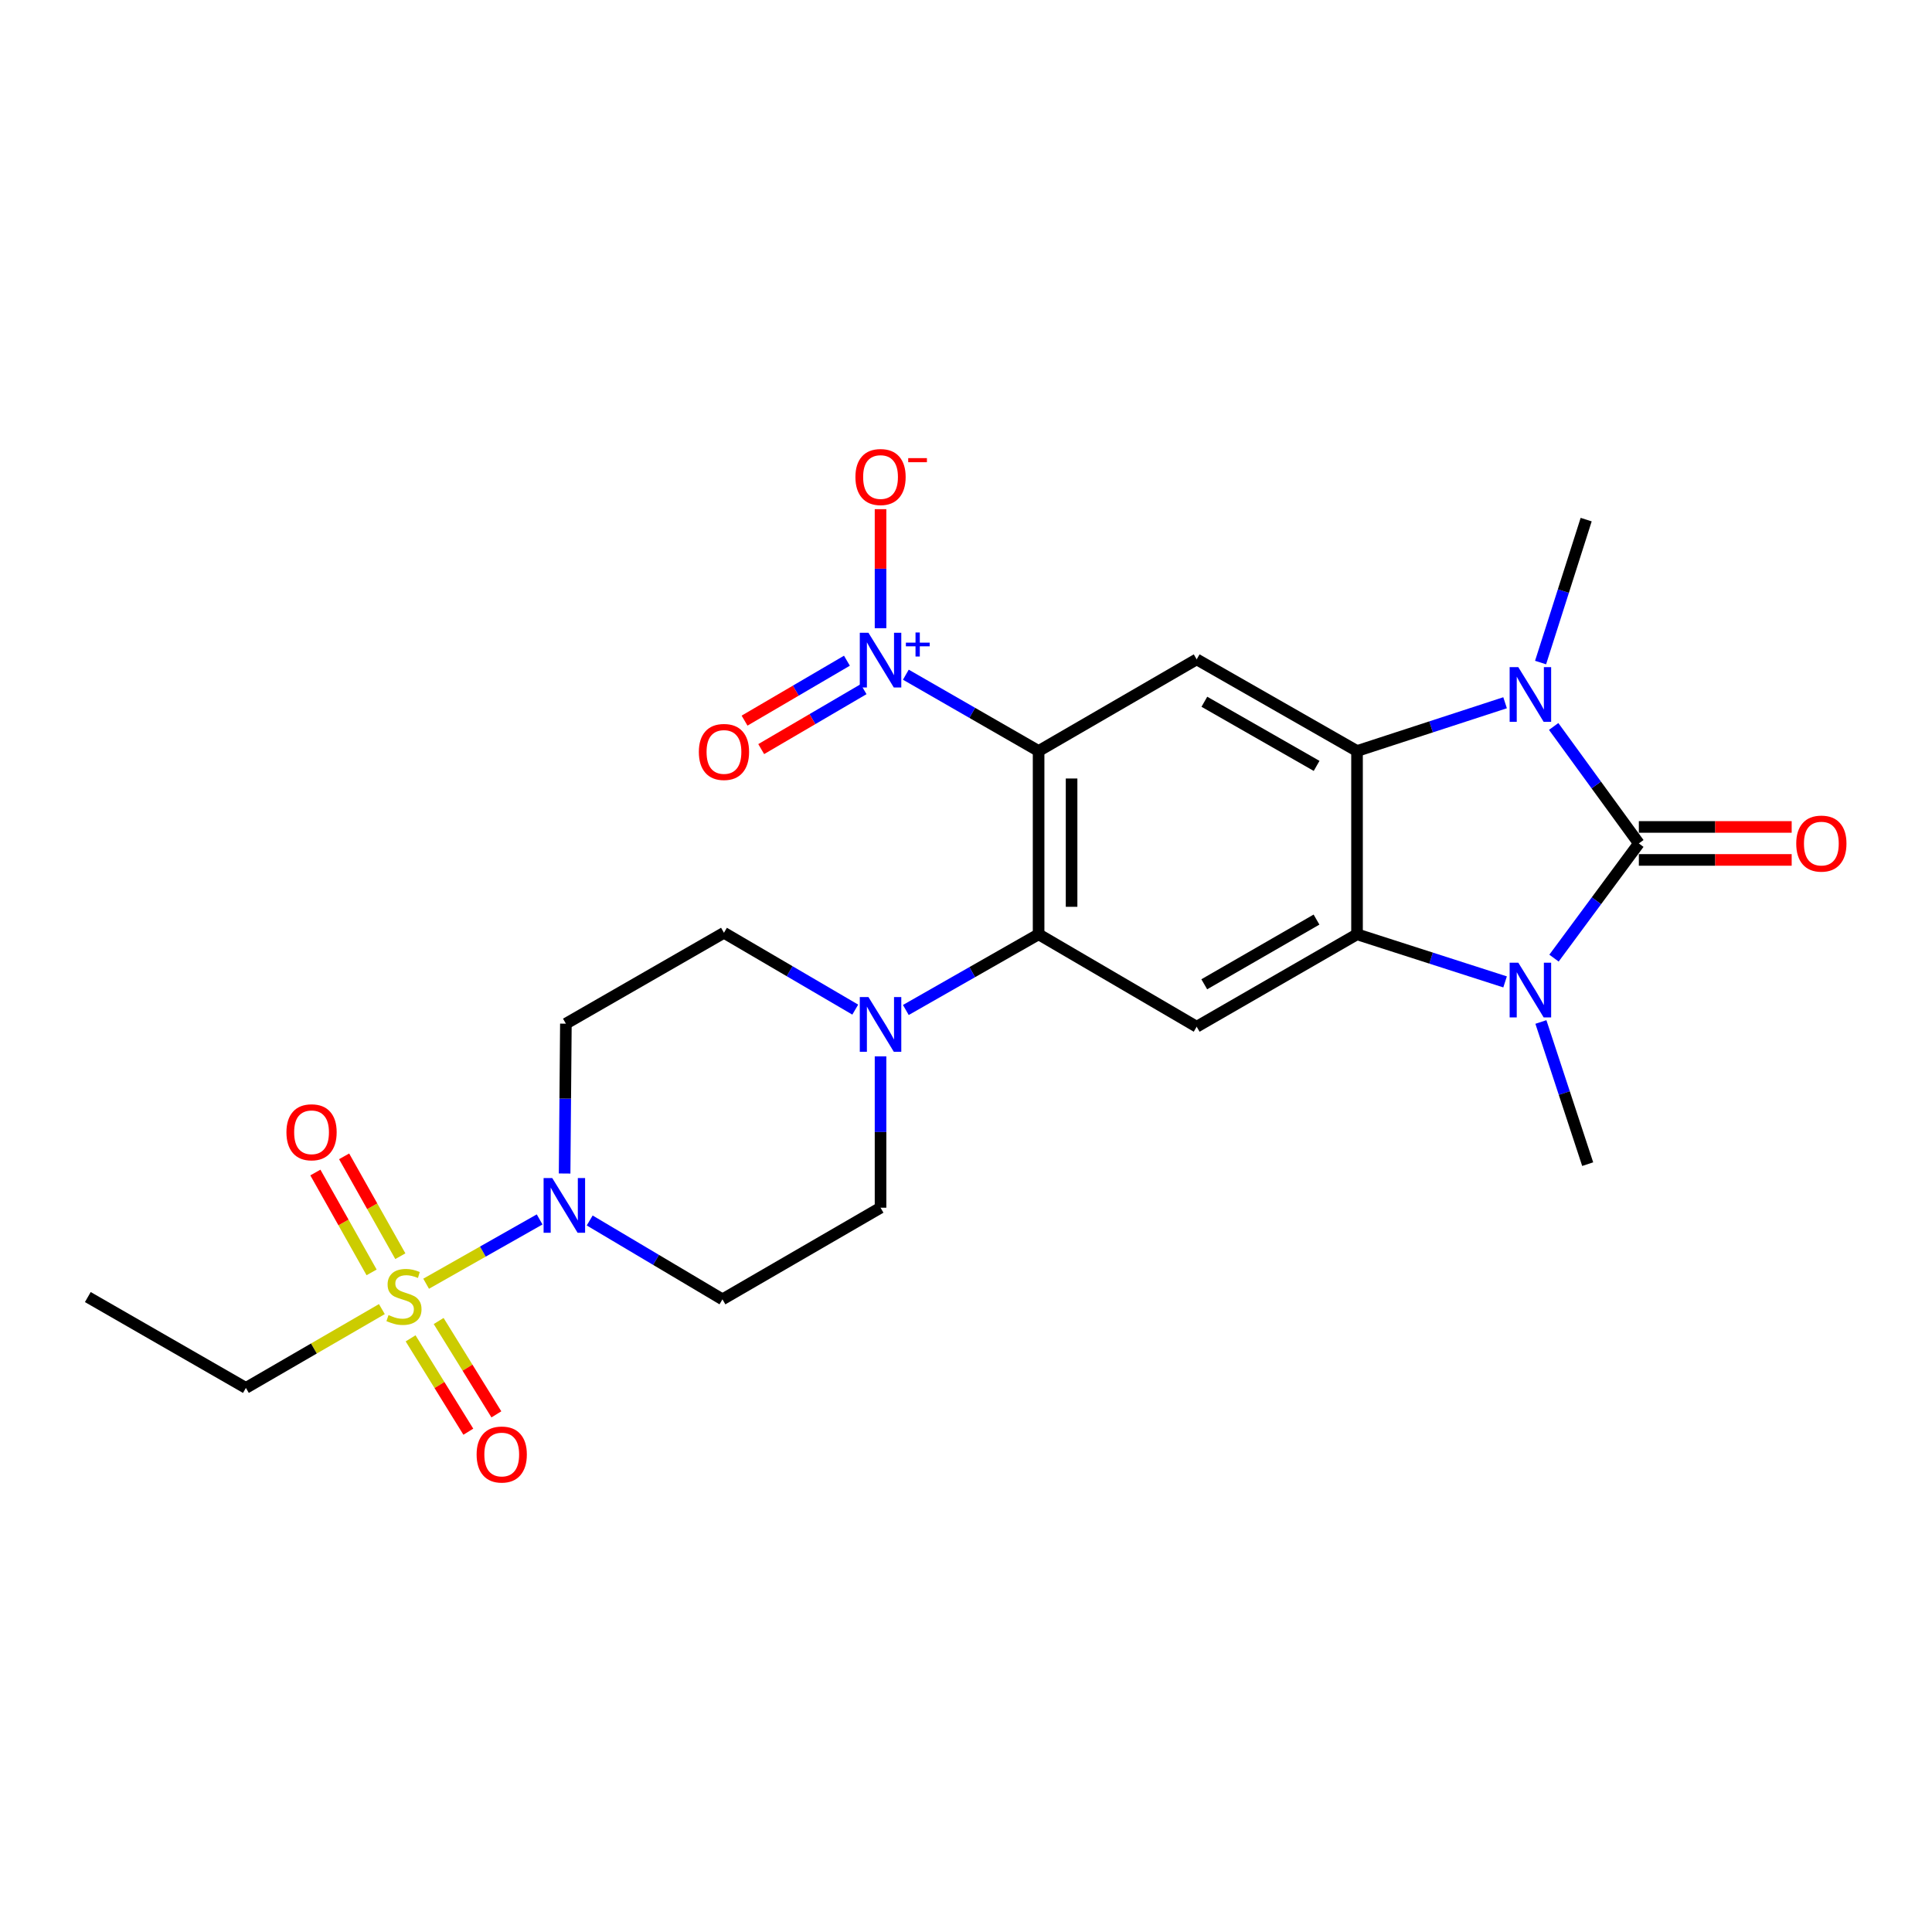 <?xml version='1.0' encoding='iso-8859-1'?>
<svg version='1.1' baseProfile='full'
              xmlns='http://www.w3.org/2000/svg'
                      xmlns:rdkit='http://www.rdkit.org/xml'
                      xmlns:xlink='http://www.w3.org/1999/xlink'
                  xml:space='preserve'
width='1000px' height='1000px' viewBox='0 0 1000 1000'>
<!-- END OF HEADER -->
<rect style='opacity:1.0;fill:#FFFFFF;stroke:none' width='1000' height='1000' x='0' y='0'> </rect>
<path class='bond-0' d='M 848.265,436.559 L 826.307,466.241' style='fill:none;fill-rule:evenodd;stroke:#000000;stroke-width:6px;stroke-linecap:butt;stroke-linejoin:miter;stroke-opacity:1' />
<path class='bond-0' d='M 826.307,466.241 L 804.349,495.923' style='fill:none;fill-rule:evenodd;stroke:#0000FF;stroke-width:6px;stroke-linecap:butt;stroke-linejoin:miter;stroke-opacity:1' />
<path class='bond-1' d='M 848.265,436.559 L 826.22,406.286' style='fill:none;fill-rule:evenodd;stroke:#000000;stroke-width:6px;stroke-linecap:butt;stroke-linejoin:miter;stroke-opacity:1' />
<path class='bond-1' d='M 826.22,406.286 L 804.175,376.014' style='fill:none;fill-rule:evenodd;stroke:#0000FF;stroke-width:6px;stroke-linecap:butt;stroke-linejoin:miter;stroke-opacity:1' />
<path class='bond-14' d='M 848.265,445.094 L 887.816,445.094' style='fill:none;fill-rule:evenodd;stroke:#000000;stroke-width:6px;stroke-linecap:butt;stroke-linejoin:miter;stroke-opacity:1' />
<path class='bond-14' d='M 887.816,445.094 L 927.368,445.094' style='fill:none;fill-rule:evenodd;stroke:#FF0000;stroke-width:6px;stroke-linecap:butt;stroke-linejoin:miter;stroke-opacity:1' />
<path class='bond-14' d='M 848.265,428.023 L 887.816,428.023' style='fill:none;fill-rule:evenodd;stroke:#000000;stroke-width:6px;stroke-linecap:butt;stroke-linejoin:miter;stroke-opacity:1' />
<path class='bond-14' d='M 887.816,428.023 L 927.368,428.023' style='fill:none;fill-rule:evenodd;stroke:#FF0000;stroke-width:6px;stroke-linecap:butt;stroke-linejoin:miter;stroke-opacity:1' />
<path class='bond-4' d='M 779.031,508.232 L 740.714,495.912' style='fill:none;fill-rule:evenodd;stroke:#0000FF;stroke-width:6px;stroke-linecap:butt;stroke-linejoin:miter;stroke-opacity:1' />
<path class='bond-4' d='M 740.714,495.912 L 702.396,483.591' style='fill:none;fill-rule:evenodd;stroke:#000000;stroke-width:6px;stroke-linecap:butt;stroke-linejoin:miter;stroke-opacity:1' />
<path class='bond-22' d='M 797.568,528.975 L 809.677,565.769' style='fill:none;fill-rule:evenodd;stroke:#0000FF;stroke-width:6px;stroke-linecap:butt;stroke-linejoin:miter;stroke-opacity:1' />
<path class='bond-22' d='M 809.677,565.769 L 821.785,602.563' style='fill:none;fill-rule:evenodd;stroke:#000000;stroke-width:6px;stroke-linecap:butt;stroke-linejoin:miter;stroke-opacity:1' />
<path class='bond-3' d='M 779.028,363.74 L 740.712,376.23' style='fill:none;fill-rule:evenodd;stroke:#0000FF;stroke-width:6px;stroke-linecap:butt;stroke-linejoin:miter;stroke-opacity:1' />
<path class='bond-3' d='M 740.712,376.23 L 702.396,388.72' style='fill:none;fill-rule:evenodd;stroke:#000000;stroke-width:6px;stroke-linecap:butt;stroke-linejoin:miter;stroke-opacity:1' />
<path class='bond-23' d='M 797.401,342.935 L 809.2,305.943' style='fill:none;fill-rule:evenodd;stroke:#0000FF;stroke-width:6px;stroke-linecap:butt;stroke-linejoin:miter;stroke-opacity:1' />
<path class='bond-23' d='M 809.2,305.943 L 820.998,268.951' style='fill:none;fill-rule:evenodd;stroke:#000000;stroke-width:6px;stroke-linecap:butt;stroke-linejoin:miter;stroke-opacity:1' />
<path class='bond-2' d='M 537.578,388.72 L 619.399,341.288' style='fill:none;fill-rule:evenodd;stroke:#000000;stroke-width:6px;stroke-linecap:butt;stroke-linejoin:miter;stroke-opacity:1' />
<path class='bond-6' d='M 537.578,388.72 L 503.221,368.968' style='fill:none;fill-rule:evenodd;stroke:#000000;stroke-width:6px;stroke-linecap:butt;stroke-linejoin:miter;stroke-opacity:1' />
<path class='bond-6' d='M 503.221,368.968 L 468.865,349.217' style='fill:none;fill-rule:evenodd;stroke:#0000FF;stroke-width:6px;stroke-linecap:butt;stroke-linejoin:miter;stroke-opacity:1' />
<path class='bond-26' d='M 537.578,388.72 L 537.578,483.591' style='fill:none;fill-rule:evenodd;stroke:#000000;stroke-width:6px;stroke-linecap:butt;stroke-linejoin:miter;stroke-opacity:1' />
<path class='bond-26' d='M 554.649,402.95 L 554.649,469.361' style='fill:none;fill-rule:evenodd;stroke:#000000;stroke-width:6px;stroke-linecap:butt;stroke-linejoin:miter;stroke-opacity:1' />
<path class='bond-8' d='M 702.396,388.72 L 619.399,341.288' style='fill:none;fill-rule:evenodd;stroke:#000000;stroke-width:6px;stroke-linecap:butt;stroke-linejoin:miter;stroke-opacity:1' />
<path class='bond-8' d='M 681.476,396.427 L 623.378,363.225' style='fill:none;fill-rule:evenodd;stroke:#000000;stroke-width:6px;stroke-linecap:butt;stroke-linejoin:miter;stroke-opacity:1' />
<path class='bond-25' d='M 702.396,388.72 L 702.396,483.591' style='fill:none;fill-rule:evenodd;stroke:#000000;stroke-width:6px;stroke-linecap:butt;stroke-linejoin:miter;stroke-opacity:1' />
<path class='bond-10' d='M 702.396,483.591 L 619.399,531.43' style='fill:none;fill-rule:evenodd;stroke:#000000;stroke-width:6px;stroke-linecap:butt;stroke-linejoin:miter;stroke-opacity:1' />
<path class='bond-10' d='M 681.421,475.976 L 623.323,509.464' style='fill:none;fill-rule:evenodd;stroke:#000000;stroke-width:6px;stroke-linecap:butt;stroke-linejoin:miter;stroke-opacity:1' />
<path class='bond-5' d='M 220.562,664.458 L 249.935,647.815' style='fill:none;fill-rule:evenodd;stroke:#CCCC00;stroke-width:6px;stroke-linecap:butt;stroke-linejoin:miter;stroke-opacity:1' />
<path class='bond-5' d='M 249.935,647.815 L 279.308,631.172' style='fill:none;fill-rule:evenodd;stroke:#0000FF;stroke-width:6px;stroke-linecap:butt;stroke-linejoin:miter;stroke-opacity:1' />
<path class='bond-15' d='M 212.527,692.729 L 227.467,716.889' style='fill:none;fill-rule:evenodd;stroke:#CCCC00;stroke-width:6px;stroke-linecap:butt;stroke-linejoin:miter;stroke-opacity:1' />
<path class='bond-15' d='M 227.467,716.889 L 242.408,741.048' style='fill:none;fill-rule:evenodd;stroke:#FF0000;stroke-width:6px;stroke-linecap:butt;stroke-linejoin:miter;stroke-opacity:1' />
<path class='bond-15' d='M 227.046,683.75 L 241.987,707.909' style='fill:none;fill-rule:evenodd;stroke:#CCCC00;stroke-width:6px;stroke-linecap:butt;stroke-linejoin:miter;stroke-opacity:1' />
<path class='bond-15' d='M 241.987,707.909 L 256.927,732.069' style='fill:none;fill-rule:evenodd;stroke:#FF0000;stroke-width:6px;stroke-linecap:butt;stroke-linejoin:miter;stroke-opacity:1' />
<path class='bond-16' d='M 207.213,650.209 L 192.662,624.364' style='fill:none;fill-rule:evenodd;stroke:#CCCC00;stroke-width:6px;stroke-linecap:butt;stroke-linejoin:miter;stroke-opacity:1' />
<path class='bond-16' d='M 192.662,624.364 L 178.111,598.519' style='fill:none;fill-rule:evenodd;stroke:#FF0000;stroke-width:6px;stroke-linecap:butt;stroke-linejoin:miter;stroke-opacity:1' />
<path class='bond-16' d='M 192.337,658.584 L 177.786,632.739' style='fill:none;fill-rule:evenodd;stroke:#CCCC00;stroke-width:6px;stroke-linecap:butt;stroke-linejoin:miter;stroke-opacity:1' />
<path class='bond-16' d='M 177.786,632.739 L 163.235,606.895' style='fill:none;fill-rule:evenodd;stroke:#FF0000;stroke-width:6px;stroke-linecap:butt;stroke-linejoin:miter;stroke-opacity:1' />
<path class='bond-21' d='M 197.653,677.588 L 162.464,697.987' style='fill:none;fill-rule:evenodd;stroke:#CCCC00;stroke-width:6px;stroke-linecap:butt;stroke-linejoin:miter;stroke-opacity:1' />
<path class='bond-21' d='M 162.464,697.987 L 127.276,718.385' style='fill:none;fill-rule:evenodd;stroke:#000000;stroke-width:6px;stroke-linecap:butt;stroke-linejoin:miter;stroke-opacity:1' />
<path class='bond-17' d='M 455.766,325.155 L 455.766,294.349' style='fill:none;fill-rule:evenodd;stroke:#0000FF;stroke-width:6px;stroke-linecap:butt;stroke-linejoin:miter;stroke-opacity:1' />
<path class='bond-17' d='M 455.766,294.349 L 455.766,263.543' style='fill:none;fill-rule:evenodd;stroke:#FF0000;stroke-width:6px;stroke-linecap:butt;stroke-linejoin:miter;stroke-opacity:1' />
<path class='bond-18' d='M 438.366,341.981 L 411.872,357.49' style='fill:none;fill-rule:evenodd;stroke:#0000FF;stroke-width:6px;stroke-linecap:butt;stroke-linejoin:miter;stroke-opacity:1' />
<path class='bond-18' d='M 411.872,357.49 L 385.378,372.999' style='fill:none;fill-rule:evenodd;stroke:#FF0000;stroke-width:6px;stroke-linecap:butt;stroke-linejoin:miter;stroke-opacity:1' />
<path class='bond-18' d='M 446.99,356.714 L 420.497,372.223' style='fill:none;fill-rule:evenodd;stroke:#0000FF;stroke-width:6px;stroke-linecap:butt;stroke-linejoin:miter;stroke-opacity:1' />
<path class='bond-18' d='M 420.497,372.223 L 394.003,387.732' style='fill:none;fill-rule:evenodd;stroke:#FF0000;stroke-width:6px;stroke-linecap:butt;stroke-linejoin:miter;stroke-opacity:1' />
<path class='bond-7' d='M 537.578,483.591 L 619.399,531.43' style='fill:none;fill-rule:evenodd;stroke:#000000;stroke-width:6px;stroke-linecap:butt;stroke-linejoin:miter;stroke-opacity:1' />
<path class='bond-11' d='M 537.578,483.591 L 503.219,503.18' style='fill:none;fill-rule:evenodd;stroke:#000000;stroke-width:6px;stroke-linecap:butt;stroke-linejoin:miter;stroke-opacity:1' />
<path class='bond-11' d='M 503.219,503.18 L 468.86,522.77' style='fill:none;fill-rule:evenodd;stroke:#0000FF;stroke-width:6px;stroke-linecap:butt;stroke-linejoin:miter;stroke-opacity:1' />
<path class='bond-9' d='M 292.244,607.41 L 292.572,568.628' style='fill:none;fill-rule:evenodd;stroke:#0000FF;stroke-width:6px;stroke-linecap:butt;stroke-linejoin:miter;stroke-opacity:1' />
<path class='bond-9' d='M 292.572,568.628 L 292.901,529.846' style='fill:none;fill-rule:evenodd;stroke:#000000;stroke-width:6px;stroke-linecap:butt;stroke-linejoin:miter;stroke-opacity:1' />
<path class='bond-27' d='M 305.224,631.715 L 339.584,652.127' style='fill:none;fill-rule:evenodd;stroke:#0000FF;stroke-width:6px;stroke-linecap:butt;stroke-linejoin:miter;stroke-opacity:1' />
<path class='bond-27' d='M 339.584,652.127 L 373.944,672.538' style='fill:none;fill-rule:evenodd;stroke:#000000;stroke-width:6px;stroke-linecap:butt;stroke-linejoin:miter;stroke-opacity:1' />
<path class='bond-19' d='M 455.766,546.767 L 455.766,585.937' style='fill:none;fill-rule:evenodd;stroke:#0000FF;stroke-width:6px;stroke-linecap:butt;stroke-linejoin:miter;stroke-opacity:1' />
<path class='bond-19' d='M 455.766,585.937 L 455.766,625.107' style='fill:none;fill-rule:evenodd;stroke:#000000;stroke-width:6px;stroke-linecap:butt;stroke-linejoin:miter;stroke-opacity:1' />
<path class='bond-20' d='M 442.678,522.576 L 408.7,502.69' style='fill:none;fill-rule:evenodd;stroke:#0000FF;stroke-width:6px;stroke-linecap:butt;stroke-linejoin:miter;stroke-opacity:1' />
<path class='bond-20' d='M 408.7,502.69 L 374.722,482.804' style='fill:none;fill-rule:evenodd;stroke:#000000;stroke-width:6px;stroke-linecap:butt;stroke-linejoin:miter;stroke-opacity:1' />
<path class='bond-12' d='M 373.944,672.538 L 455.766,625.107' style='fill:none;fill-rule:evenodd;stroke:#000000;stroke-width:6px;stroke-linecap:butt;stroke-linejoin:miter;stroke-opacity:1' />
<path class='bond-13' d='M 292.901,529.846 L 374.722,482.804' style='fill:none;fill-rule:evenodd;stroke:#000000;stroke-width:6px;stroke-linecap:butt;stroke-linejoin:miter;stroke-opacity:1' />
<path class='bond-24' d='M 127.276,718.385 L 45.455,671.353' style='fill:none;fill-rule:evenodd;stroke:#000000;stroke-width:6px;stroke-linecap:butt;stroke-linejoin:miter;stroke-opacity:1' />
<path  class='atom-1' d='M 785.868 498.283
L 795.148 513.283
Q 796.068 514.763, 797.548 517.443
Q 799.028 520.123, 799.108 520.283
L 799.108 498.283
L 802.868 498.283
L 802.868 526.603
L 798.988 526.603
L 789.028 510.203
Q 787.868 508.283, 786.628 506.083
Q 785.428 503.883, 785.068 503.203
L 785.068 526.603
L 781.388 526.603
L 781.388 498.283
L 785.868 498.283
' fill='#0000FF'/>
<path  class='atom-2' d='M 785.868 345.31
L 795.148 360.31
Q 796.068 361.79, 797.548 364.47
Q 799.028 367.15, 799.108 367.31
L 799.108 345.31
L 802.868 345.31
L 802.868 373.63
L 798.988 373.63
L 789.028 357.23
Q 787.868 355.31, 786.628 353.11
Q 785.428 350.91, 785.068 350.23
L 785.068 373.63
L 781.388 373.63
L 781.388 345.31
L 785.868 345.31
' fill='#0000FF'/>
<path  class='atom-6' d='M 201.097 680.674
Q 201.417 680.794, 202.737 681.354
Q 204.057 681.914, 205.497 682.274
Q 206.977 682.594, 208.417 682.594
Q 211.097 682.594, 212.657 681.314
Q 214.217 679.994, 214.217 677.714
Q 214.217 676.154, 213.417 675.194
Q 212.657 674.234, 211.457 673.714
Q 210.257 673.194, 208.257 672.594
Q 205.737 671.834, 204.217 671.114
Q 202.737 670.394, 201.657 668.874
Q 200.617 667.354, 200.617 664.794
Q 200.617 661.234, 203.017 659.034
Q 205.457 656.834, 210.257 656.834
Q 213.537 656.834, 217.257 658.394
L 216.337 661.474
Q 212.937 660.074, 210.377 660.074
Q 207.617 660.074, 206.097 661.234
Q 204.577 662.354, 204.617 664.314
Q 204.617 665.834, 205.377 666.754
Q 206.177 667.674, 207.297 668.194
Q 208.457 668.714, 210.377 669.314
Q 212.937 670.114, 214.457 670.914
Q 215.977 671.714, 217.057 673.354
Q 218.177 674.954, 218.177 677.714
Q 218.177 681.634, 215.537 683.754
Q 212.937 685.834, 208.577 685.834
Q 206.057 685.834, 204.137 685.274
Q 202.257 684.754, 200.017 683.834
L 201.097 680.674
' fill='#CCCC00'/>
<path  class='atom-7' d='M 449.506 327.527
L 458.786 342.527
Q 459.706 344.007, 461.186 346.687
Q 462.666 349.367, 462.746 349.527
L 462.746 327.527
L 466.506 327.527
L 466.506 355.847
L 462.626 355.847
L 452.666 339.447
Q 451.506 337.527, 450.266 335.327
Q 449.066 333.127, 448.706 332.447
L 448.706 355.847
L 445.026 355.847
L 445.026 327.527
L 449.506 327.527
' fill='#0000FF'/>
<path  class='atom-7' d='M 468.882 332.632
L 473.871 332.632
L 473.871 327.378
L 476.089 327.378
L 476.089 332.632
L 481.211 332.632
L 481.211 334.532
L 476.089 334.532
L 476.089 339.812
L 473.871 339.812
L 473.871 334.532
L 468.882 334.532
L 468.882 332.632
' fill='#0000FF'/>
<path  class='atom-10' d='M 285.844 609.761
L 295.124 624.761
Q 296.044 626.241, 297.524 628.921
Q 299.004 631.601, 299.084 631.761
L 299.084 609.761
L 302.844 609.761
L 302.844 638.081
L 298.964 638.081
L 289.004 621.681
Q 287.844 619.761, 286.604 617.561
Q 285.404 615.361, 285.044 614.681
L 285.044 638.081
L 281.364 638.081
L 281.364 609.761
L 285.844 609.761
' fill='#0000FF'/>
<path  class='atom-12' d='M 449.506 516.075
L 458.786 531.075
Q 459.706 532.555, 461.186 535.235
Q 462.666 537.915, 462.746 538.075
L 462.746 516.075
L 466.506 516.075
L 466.506 544.395
L 462.626 544.395
L 452.666 527.995
Q 451.506 526.075, 450.266 523.875
Q 449.066 521.675, 448.706 520.995
L 448.706 544.395
L 445.026 544.395
L 445.026 516.075
L 449.506 516.075
' fill='#0000FF'/>
<path  class='atom-15' d='M 929.729 436.639
Q 929.729 429.839, 933.089 426.039
Q 936.449 422.239, 942.729 422.239
Q 949.009 422.239, 952.369 426.039
Q 955.729 429.839, 955.729 436.639
Q 955.729 443.519, 952.329 447.439
Q 948.929 451.319, 942.729 451.319
Q 936.489 451.319, 933.089 447.439
Q 929.729 443.559, 929.729 436.639
M 942.729 448.119
Q 947.049 448.119, 949.369 445.239
Q 951.729 442.319, 951.729 436.639
Q 951.729 431.079, 949.369 428.279
Q 947.049 425.439, 942.729 425.439
Q 938.409 425.439, 936.049 428.239
Q 933.729 431.039, 933.729 436.639
Q 933.729 442.359, 936.049 445.239
Q 938.409 448.119, 942.729 448.119
' fill='#FF0000'/>
<path  class='atom-16' d='M 246.696 752.856
Q 246.696 746.056, 250.056 742.256
Q 253.416 738.456, 259.696 738.456
Q 265.976 738.456, 269.336 742.256
Q 272.696 746.056, 272.696 752.856
Q 272.696 759.736, 269.296 763.656
Q 265.896 767.536, 259.696 767.536
Q 253.456 767.536, 250.056 763.656
Q 246.696 759.776, 246.696 752.856
M 259.696 764.336
Q 264.016 764.336, 266.336 761.456
Q 268.696 758.536, 268.696 752.856
Q 268.696 747.296, 266.336 744.496
Q 264.016 741.656, 259.696 741.656
Q 255.376 741.656, 253.016 744.456
Q 250.696 747.256, 250.696 752.856
Q 250.696 758.576, 253.016 761.456
Q 255.376 764.336, 259.696 764.336
' fill='#FF0000'/>
<path  class='atom-17' d='M 148.258 586.064
Q 148.258 579.264, 151.618 575.464
Q 154.978 571.664, 161.258 571.664
Q 167.538 571.664, 170.898 575.464
Q 174.258 579.264, 174.258 586.064
Q 174.258 592.944, 170.858 596.864
Q 167.458 600.744, 161.258 600.744
Q 155.018 600.744, 151.618 596.864
Q 148.258 592.984, 148.258 586.064
M 161.258 597.544
Q 165.578 597.544, 167.898 594.664
Q 170.258 591.744, 170.258 586.064
Q 170.258 580.504, 167.898 577.704
Q 165.578 574.864, 161.258 574.864
Q 156.938 574.864, 154.578 577.664
Q 152.258 580.464, 152.258 586.064
Q 152.258 591.784, 154.578 594.664
Q 156.938 597.544, 161.258 597.544
' fill='#FF0000'/>
<path  class='atom-18' d='M 442.766 246.904
Q 442.766 240.104, 446.126 236.304
Q 449.486 232.504, 455.766 232.504
Q 462.046 232.504, 465.406 236.304
Q 468.766 240.104, 468.766 246.904
Q 468.766 253.784, 465.366 257.704
Q 461.966 261.584, 455.766 261.584
Q 449.526 261.584, 446.126 257.704
Q 442.766 253.824, 442.766 246.904
M 455.766 258.384
Q 460.086 258.384, 462.406 255.504
Q 464.766 252.584, 464.766 246.904
Q 464.766 241.344, 462.406 238.544
Q 460.086 235.704, 455.766 235.704
Q 451.446 235.704, 449.086 238.504
Q 446.766 241.304, 446.766 246.904
Q 446.766 252.624, 449.086 255.504
Q 451.446 258.384, 455.766 258.384
' fill='#FF0000'/>
<path  class='atom-18' d='M 470.086 237.127
L 479.775 237.127
L 479.775 239.239
L 470.086 239.239
L 470.086 237.127
' fill='#FF0000'/>
<path  class='atom-19' d='M 361.722 389.207
Q 361.722 382.407, 365.082 378.607
Q 368.442 374.807, 374.722 374.807
Q 381.002 374.807, 384.362 378.607
Q 387.722 382.407, 387.722 389.207
Q 387.722 396.087, 384.322 400.007
Q 380.922 403.887, 374.722 403.887
Q 368.482 403.887, 365.082 400.007
Q 361.722 396.127, 361.722 389.207
M 374.722 400.687
Q 379.042 400.687, 381.362 397.807
Q 383.722 394.887, 383.722 389.207
Q 383.722 383.647, 381.362 380.847
Q 379.042 378.007, 374.722 378.007
Q 370.402 378.007, 368.042 380.807
Q 365.722 383.607, 365.722 389.207
Q 365.722 394.927, 368.042 397.807
Q 370.402 400.687, 374.722 400.687
' fill='#FF0000'/>
</svg>
